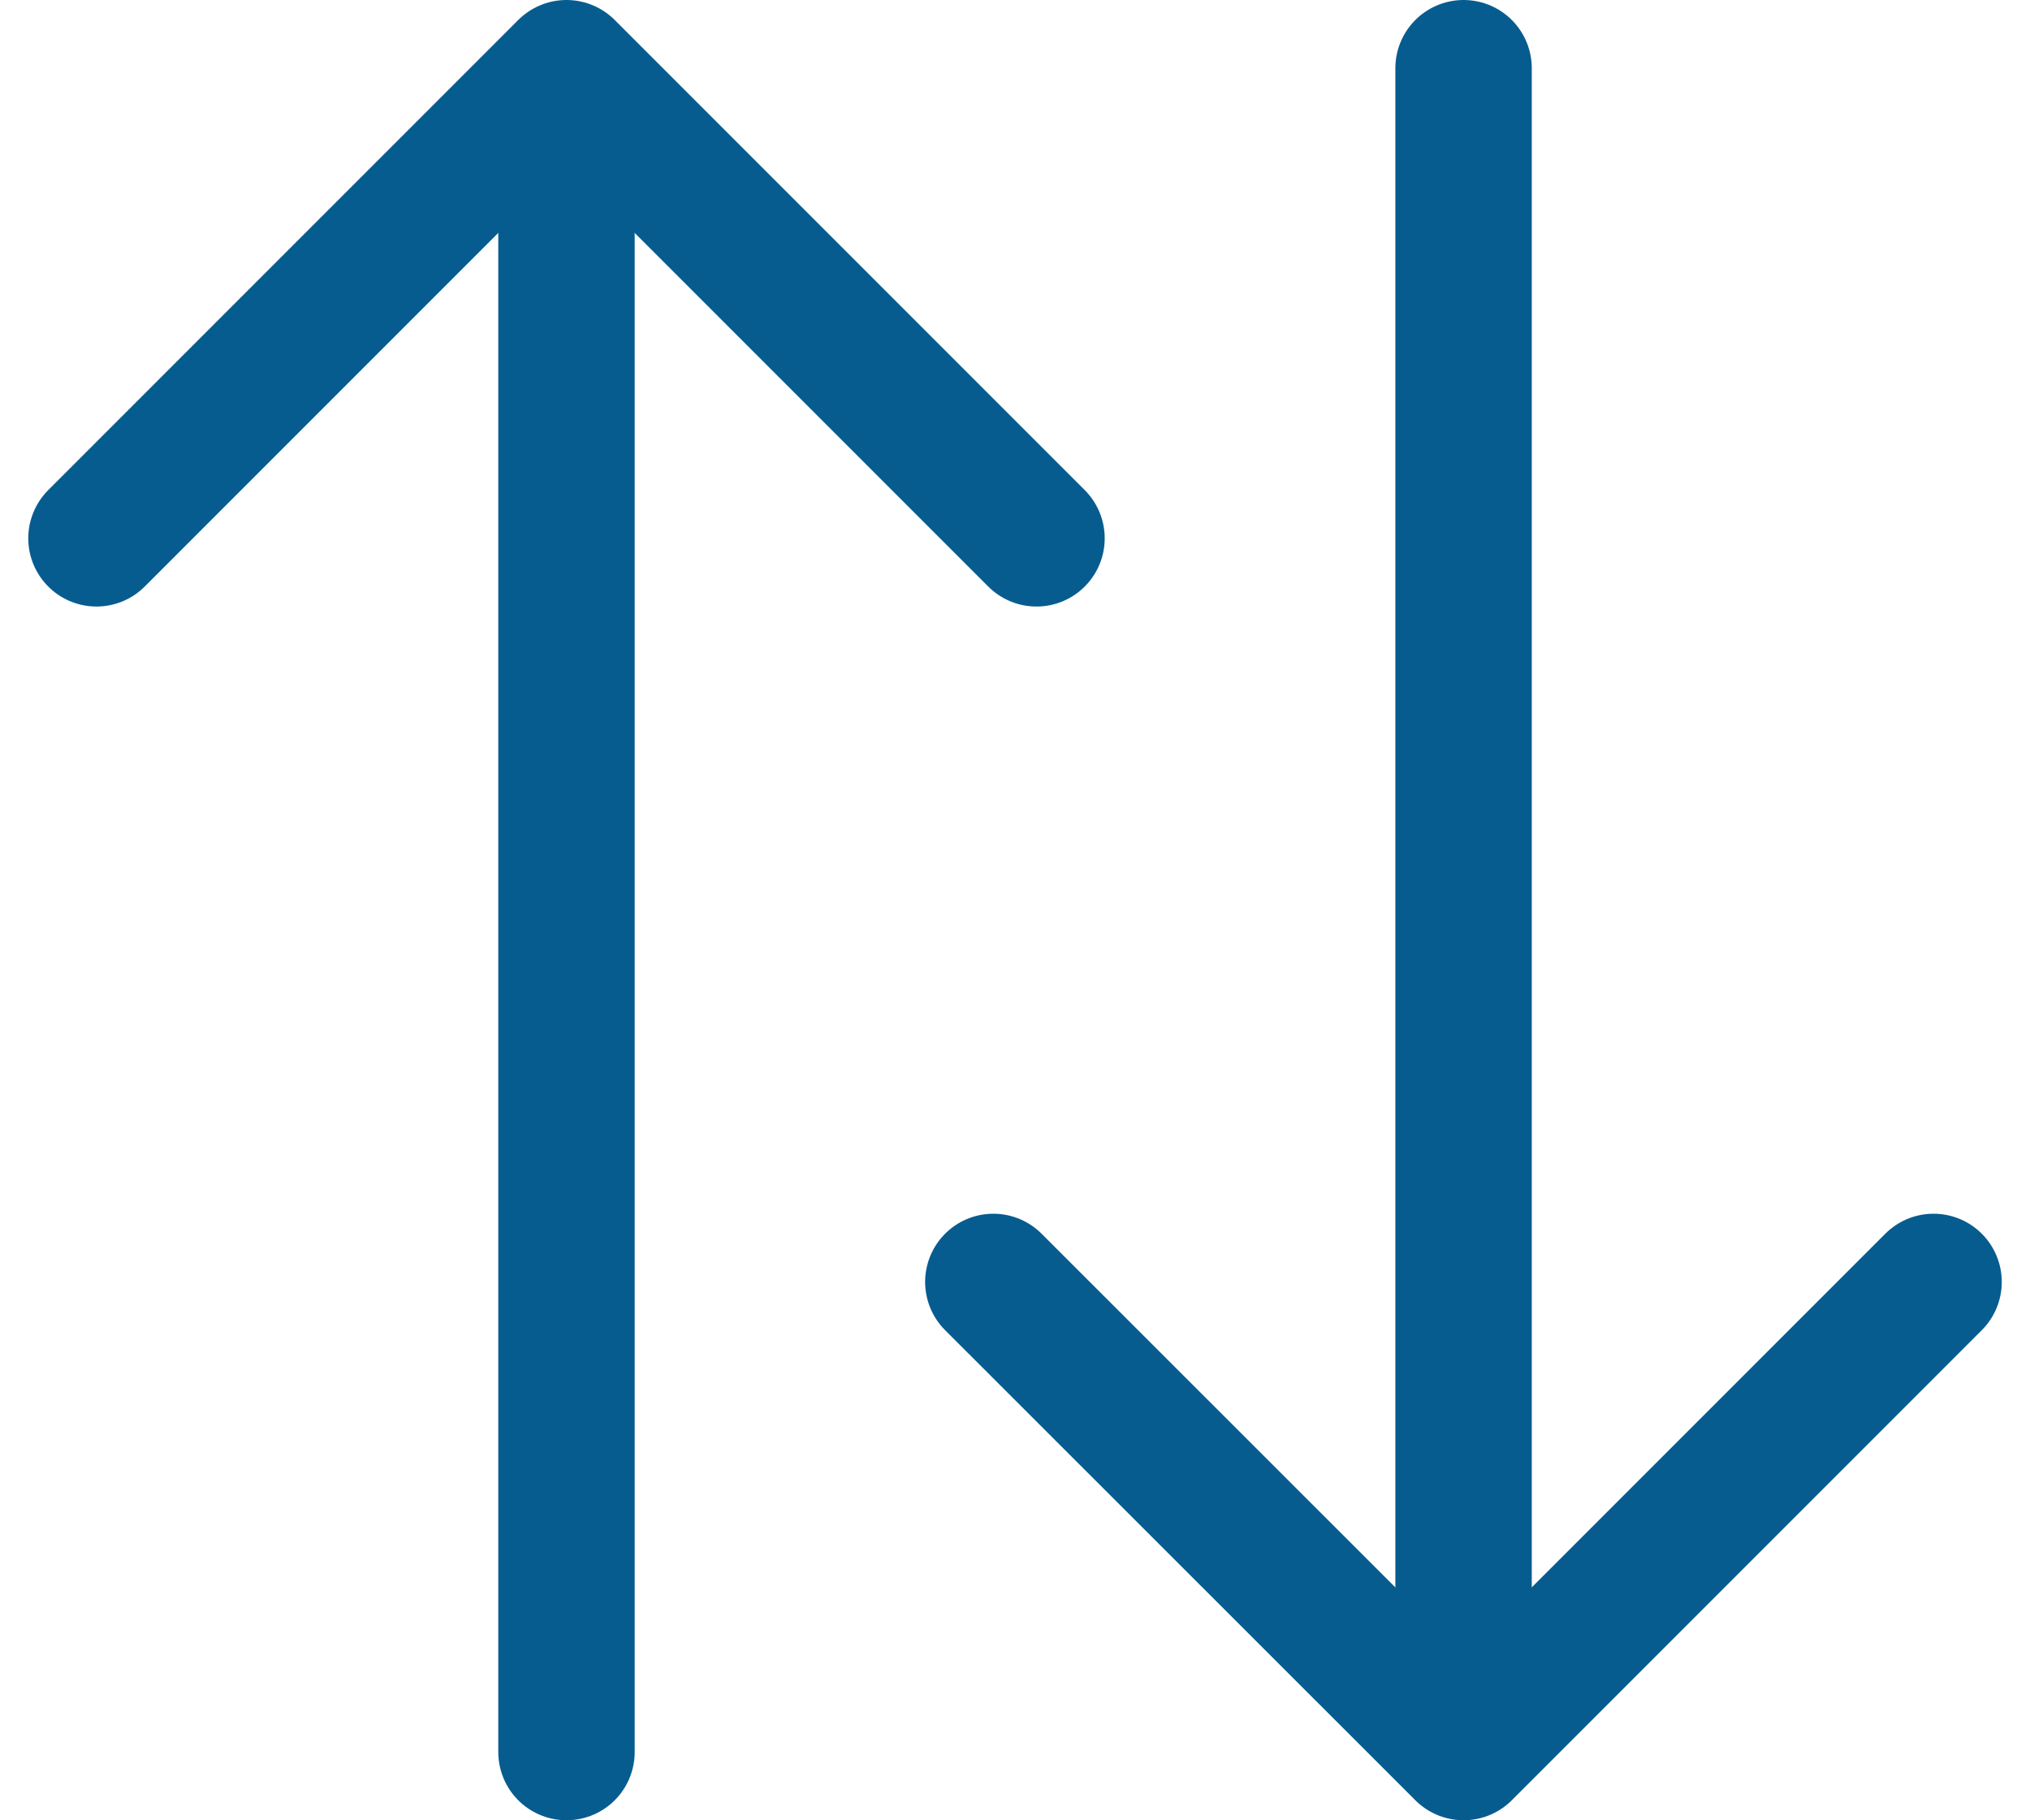 <svg xmlns="http://www.w3.org/2000/svg" width="74.404" height="66.705" viewBox="0 0 74.404 66.705">
  <g id="DayTrade" transform="translate(3.536 2.5)">
    <g id="Group_334" data-name="Group 334">
      <g id="Group_332" data-name="Group 332">
        <path id="Path_492" data-name="Path 492" d="M2,19.227,19.227,2,36.454,19.227" transform="translate(-2 -2)" fill="none" stroke="#075c8f" stroke-linecap="round" stroke-linejoin="round" stroke-width="5"/>
        <line id="Line_43" data-name="Line 43" y2="60.167" transform="translate(17.227 1.538)" fill="none" stroke="#075c8f" stroke-linecap="round" stroke-linejoin="round" stroke-width="5"/>
      </g>
      <g id="Group_333" data-name="Group 333" transform="translate(32.872)">
        <path id="Path_493" data-name="Path 493" d="M69.091,59.55,51.865,76.777,34.63,59.55" transform="translate(-34.63 -15.072)" fill="none" stroke="#075c8f" stroke-linecap="round" stroke-linejoin="round" stroke-width="5"/>
        <line id="Line_44" data-name="Line 44" y1="60.167" transform="translate(17.235)" fill="none" stroke="#075c8f" stroke-linecap="round" stroke-linejoin="round" stroke-width="5"/>
      </g>
    </g>
  </g>
</svg>
